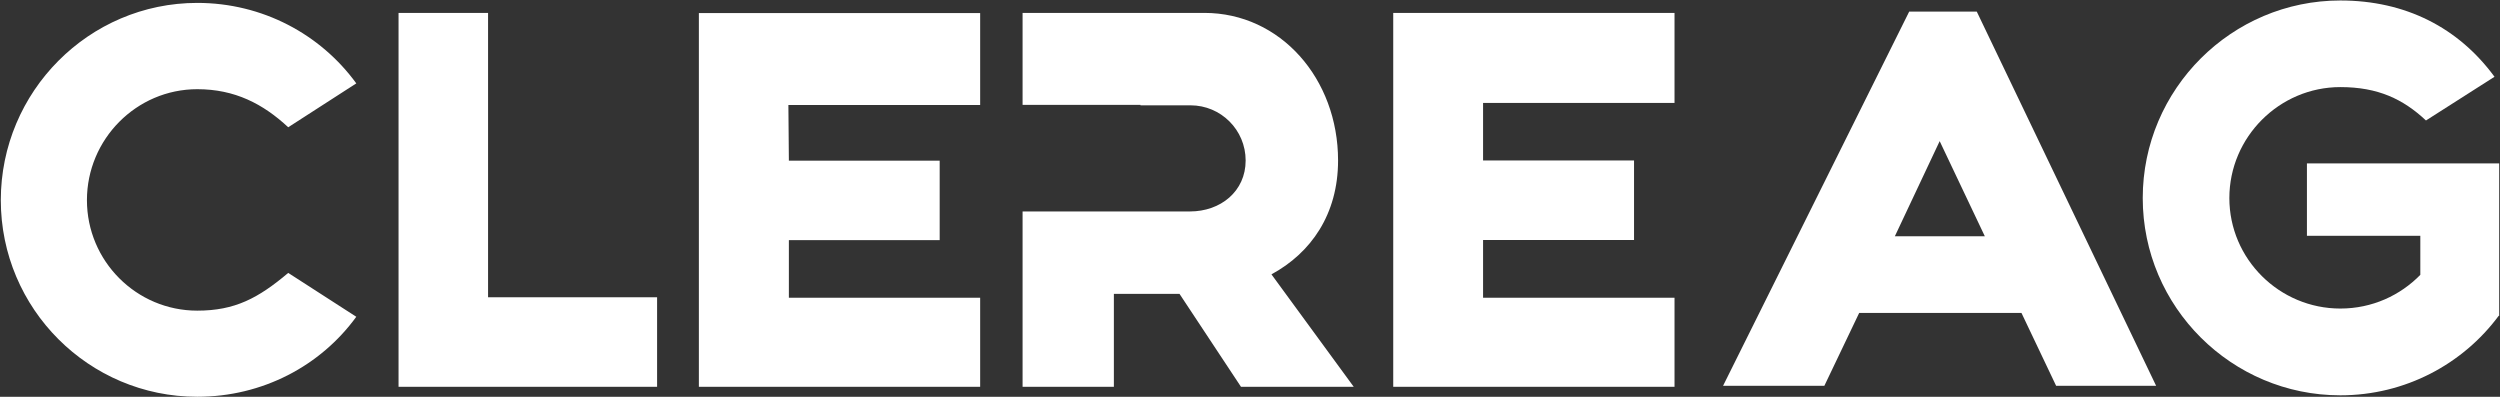 <svg version="1.2" xmlns="http://www.w3.org/2000/svg" viewBox="0 0 1550 246" width="1550" height="246">
	<rect x="0" y="0" width="1550" height="246" fill="#333333" stroke="none"/>
	<title>CAG0</title>
	<defs>
		<clipPath clipPathUnits="userSpaceOnUse" id="cp1">
			<path d="m4100.29-9231.14v10076.47h-7122.67v-10076.47z"/>
		</clipPath>
	</defs>
	<style>
		.s0 { fill: #ffffff } 
	</style>
	<g id="Clip-Path: Page 1" clip-path="url(#cp1)">
		<g id="Page 1">
			<path id="Path 5" class="s0" d="m53.9 124.1c0-37.8 30.7-68.8 68.4-68.8 23.3 0 40.8 9.1 56.4 23.6l42.2-27.2c-22.1-30.4-58.1-49.9-98.6-49.9-67.2 0-121.8 55-121.8 122.3 0 67.3 54.6 121.9 121.8 121.9 40.5 0 76.5-19.2 98.6-49.6l-42.2-27.2c-18.6 15.7-33.1 23.4-56.4 23.4-37.7 0-68.4-30.7-68.4-68.5zm193.2 115.7h160.3v-55.5h-104.8v-176.3h-55.5zm186.2 0h174.4v-55.2h-118.6v-35.7h93.5v-49.3h-93.5l-0.3-34.5h118.9v-57h-174.4zm406 0l-51-69.7c24.5-13.3 41.3-37.2 41.3-70.6 0-50.7-35.7-91.5-82.9-91.5h-112.7v57h73.1v0.3h31c18.9 0 34.2 15.3 34.2 34.2 0 19.2-15.6 31.6-34.5 31.6h-30.7-73.1v108.7h56.6v-57.6h40.7l38.1 57.6zm80.2-55.2v-35.8h93.6v-49.3h-93.6v-35.7h118.7v-55.8h-174.4v231.8h174.4v-55.2z"/>
			<path id="Path 6" fill-rule="evenodd" class="s0" d="m1336.8 239.2l-111.2-232h-41.9l-115.4 232h62.8l21.6-45.2h100.6l21.5 45.2zm-106.2-92.7h-55.8l27.8-59zm270-0.3v24.2c-12.4 12.7-29.8 20.9-49.6 20.9-37.8 0-68.8-30.7-68.8-68.5 0-37.8 31-68.8 68.8-68.8 23.3 0 38.9 7.4 53.1 20.7l42.5-27.1c-22.4-30.5-55.2-47.3-95.6-47.3-67.3 0-122.5 54.9-122.5 122.5 0 67.6 55.2 122.3 122.5 122.3 40.4 0 76.1-19.5 98.2-49.3h0.3v-94.5h-119.2v44.9z"/>
		</g>
	</g>
</svg>